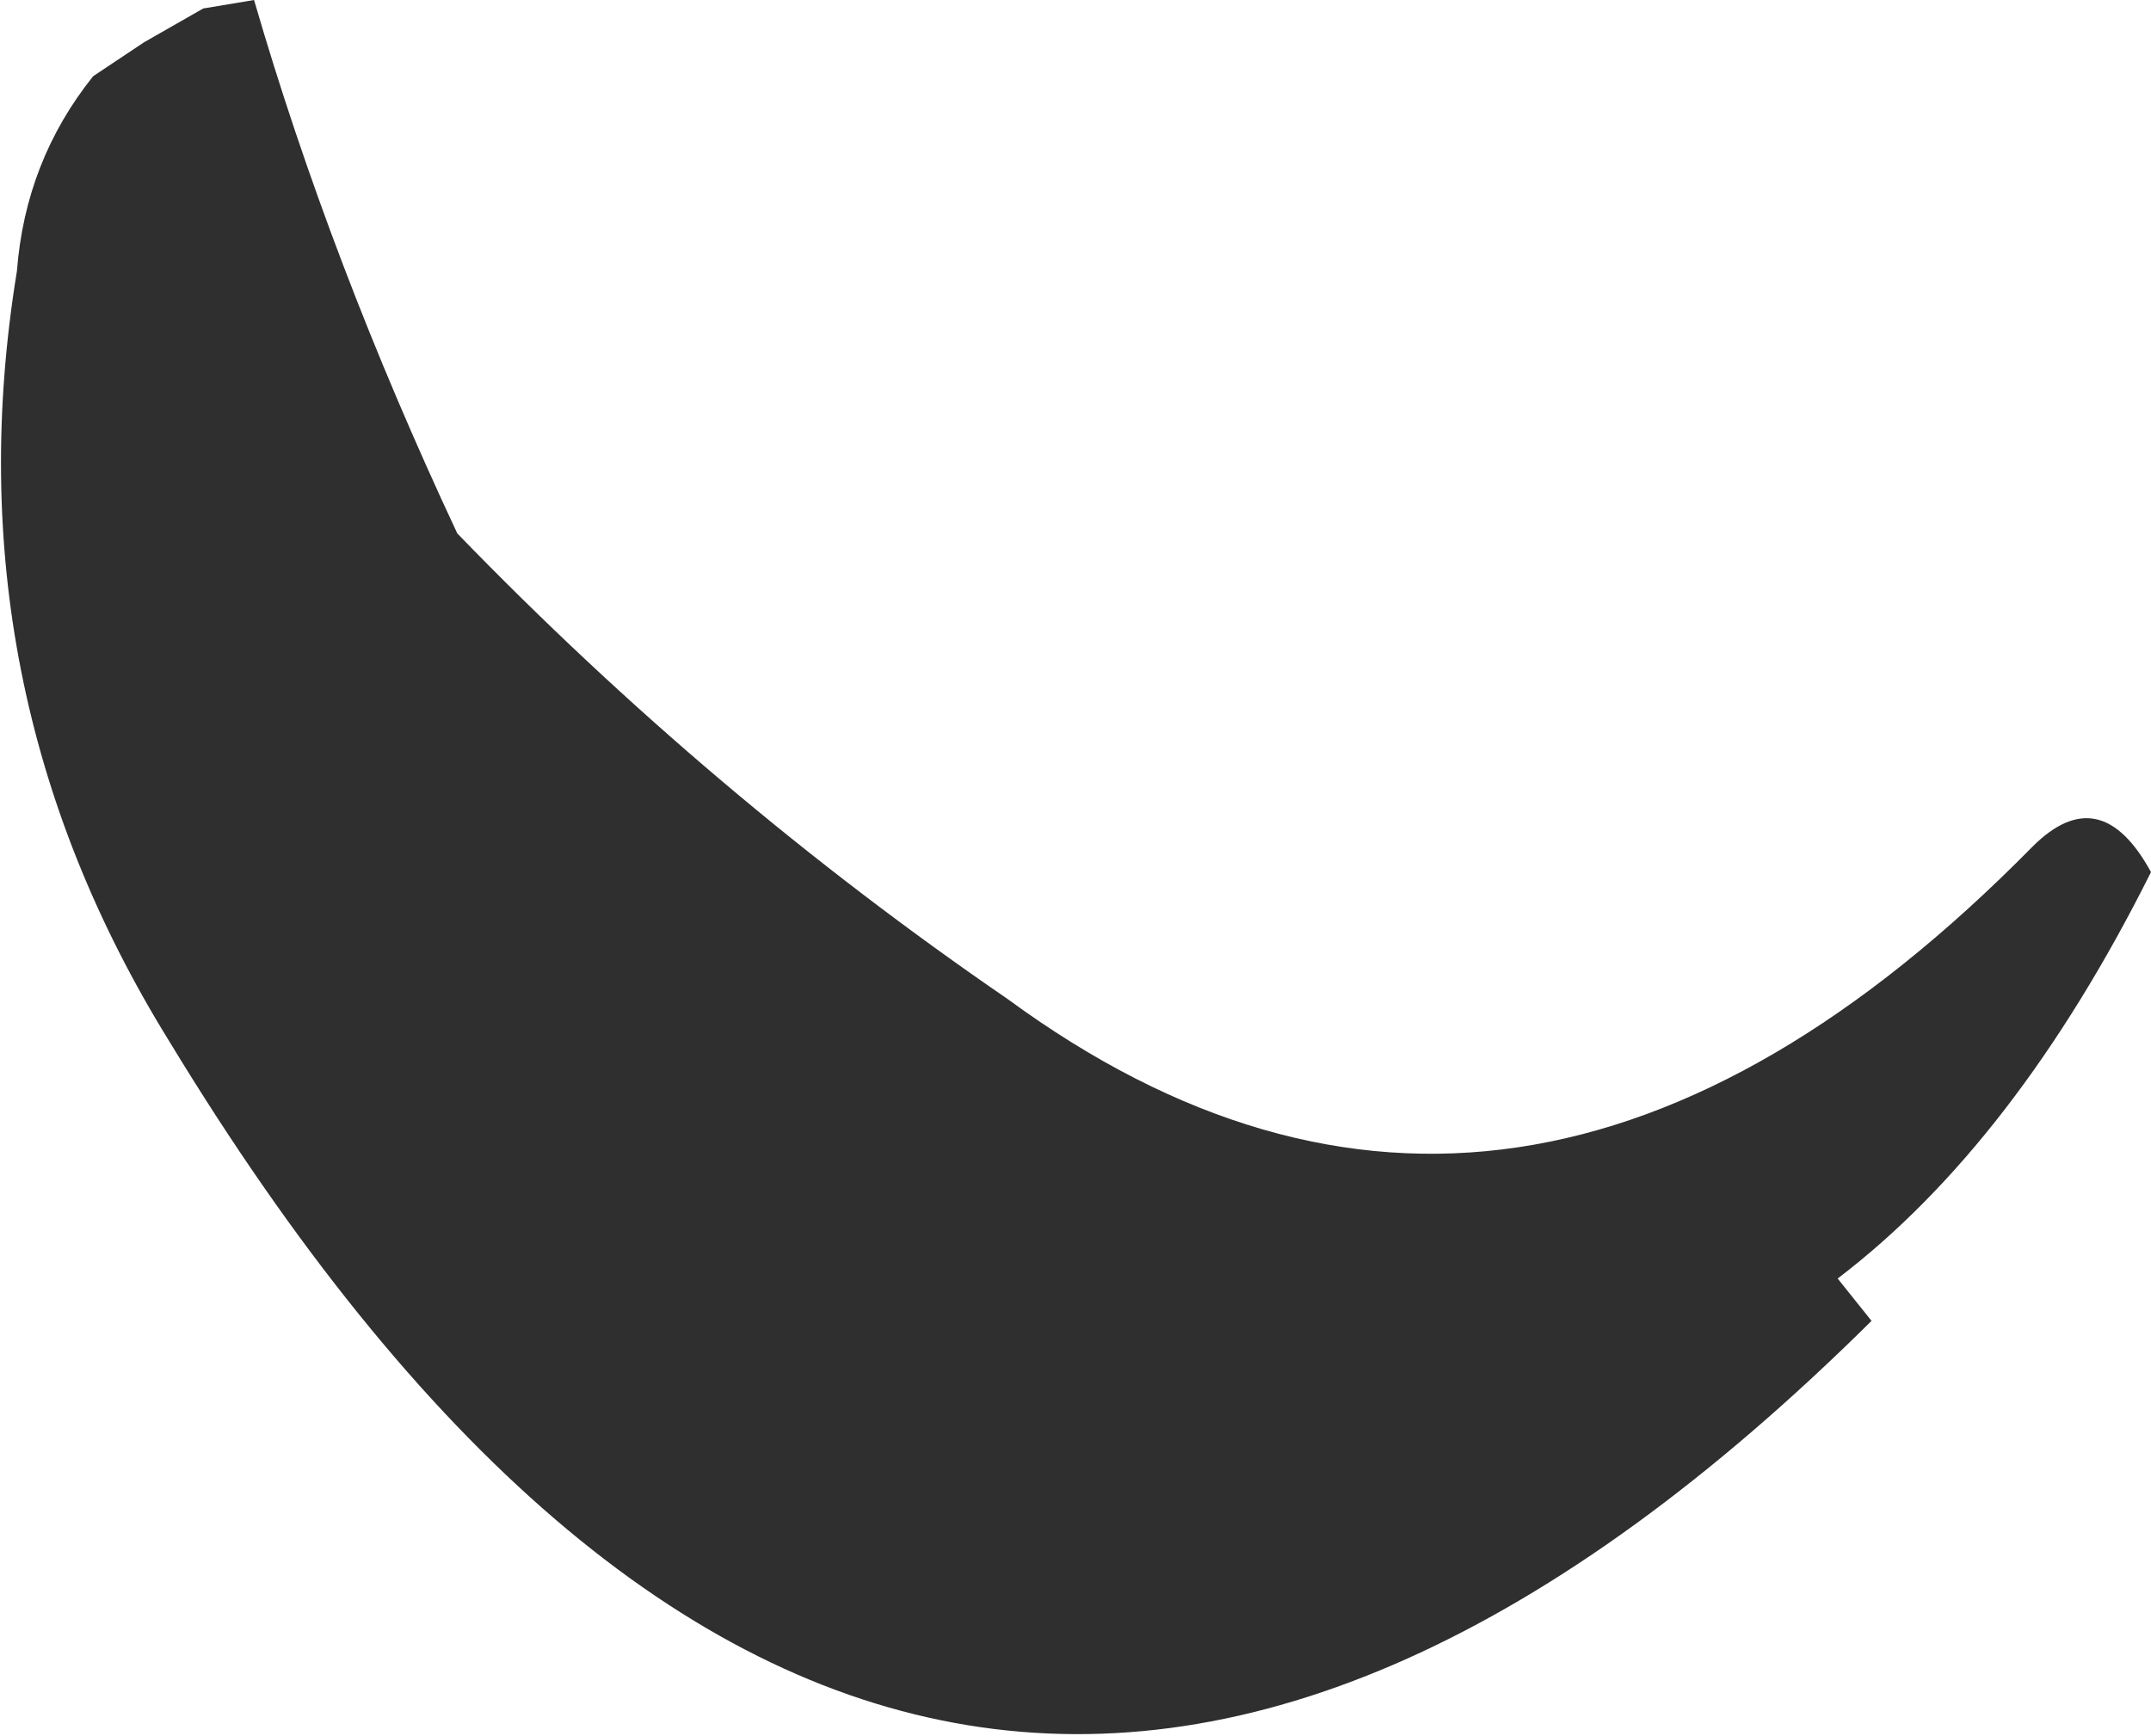 <?xml version="1.0" encoding="UTF-8" standalone="no"?>
<svg xmlns:xlink="http://www.w3.org/1999/xlink" height="10.25px" width="12.7px" xmlns="http://www.w3.org/2000/svg">
  <g transform="matrix(1.0, 0.0, 0.0, 1.0, 0.0, 0.0)">
    <path d="M2.7 3.15 Q4.2 4.7 5.95 5.9 8.95 8.1 12.0 5.0 12.4 4.6 12.7 5.15 11.9 6.75 10.85 7.55 L11.05 7.8 Q5.4 13.4 1.0 6.15 -0.3 4.05 0.1 1.6 0.15 0.95 0.55 0.45 L0.85 0.25 1.2 0.05 1.5 0.0 Q1.95 1.55 2.7 3.15" fill="#2f2f2f" fill-rule="evenodd" stroke="none"/>
  </g>
</svg>
